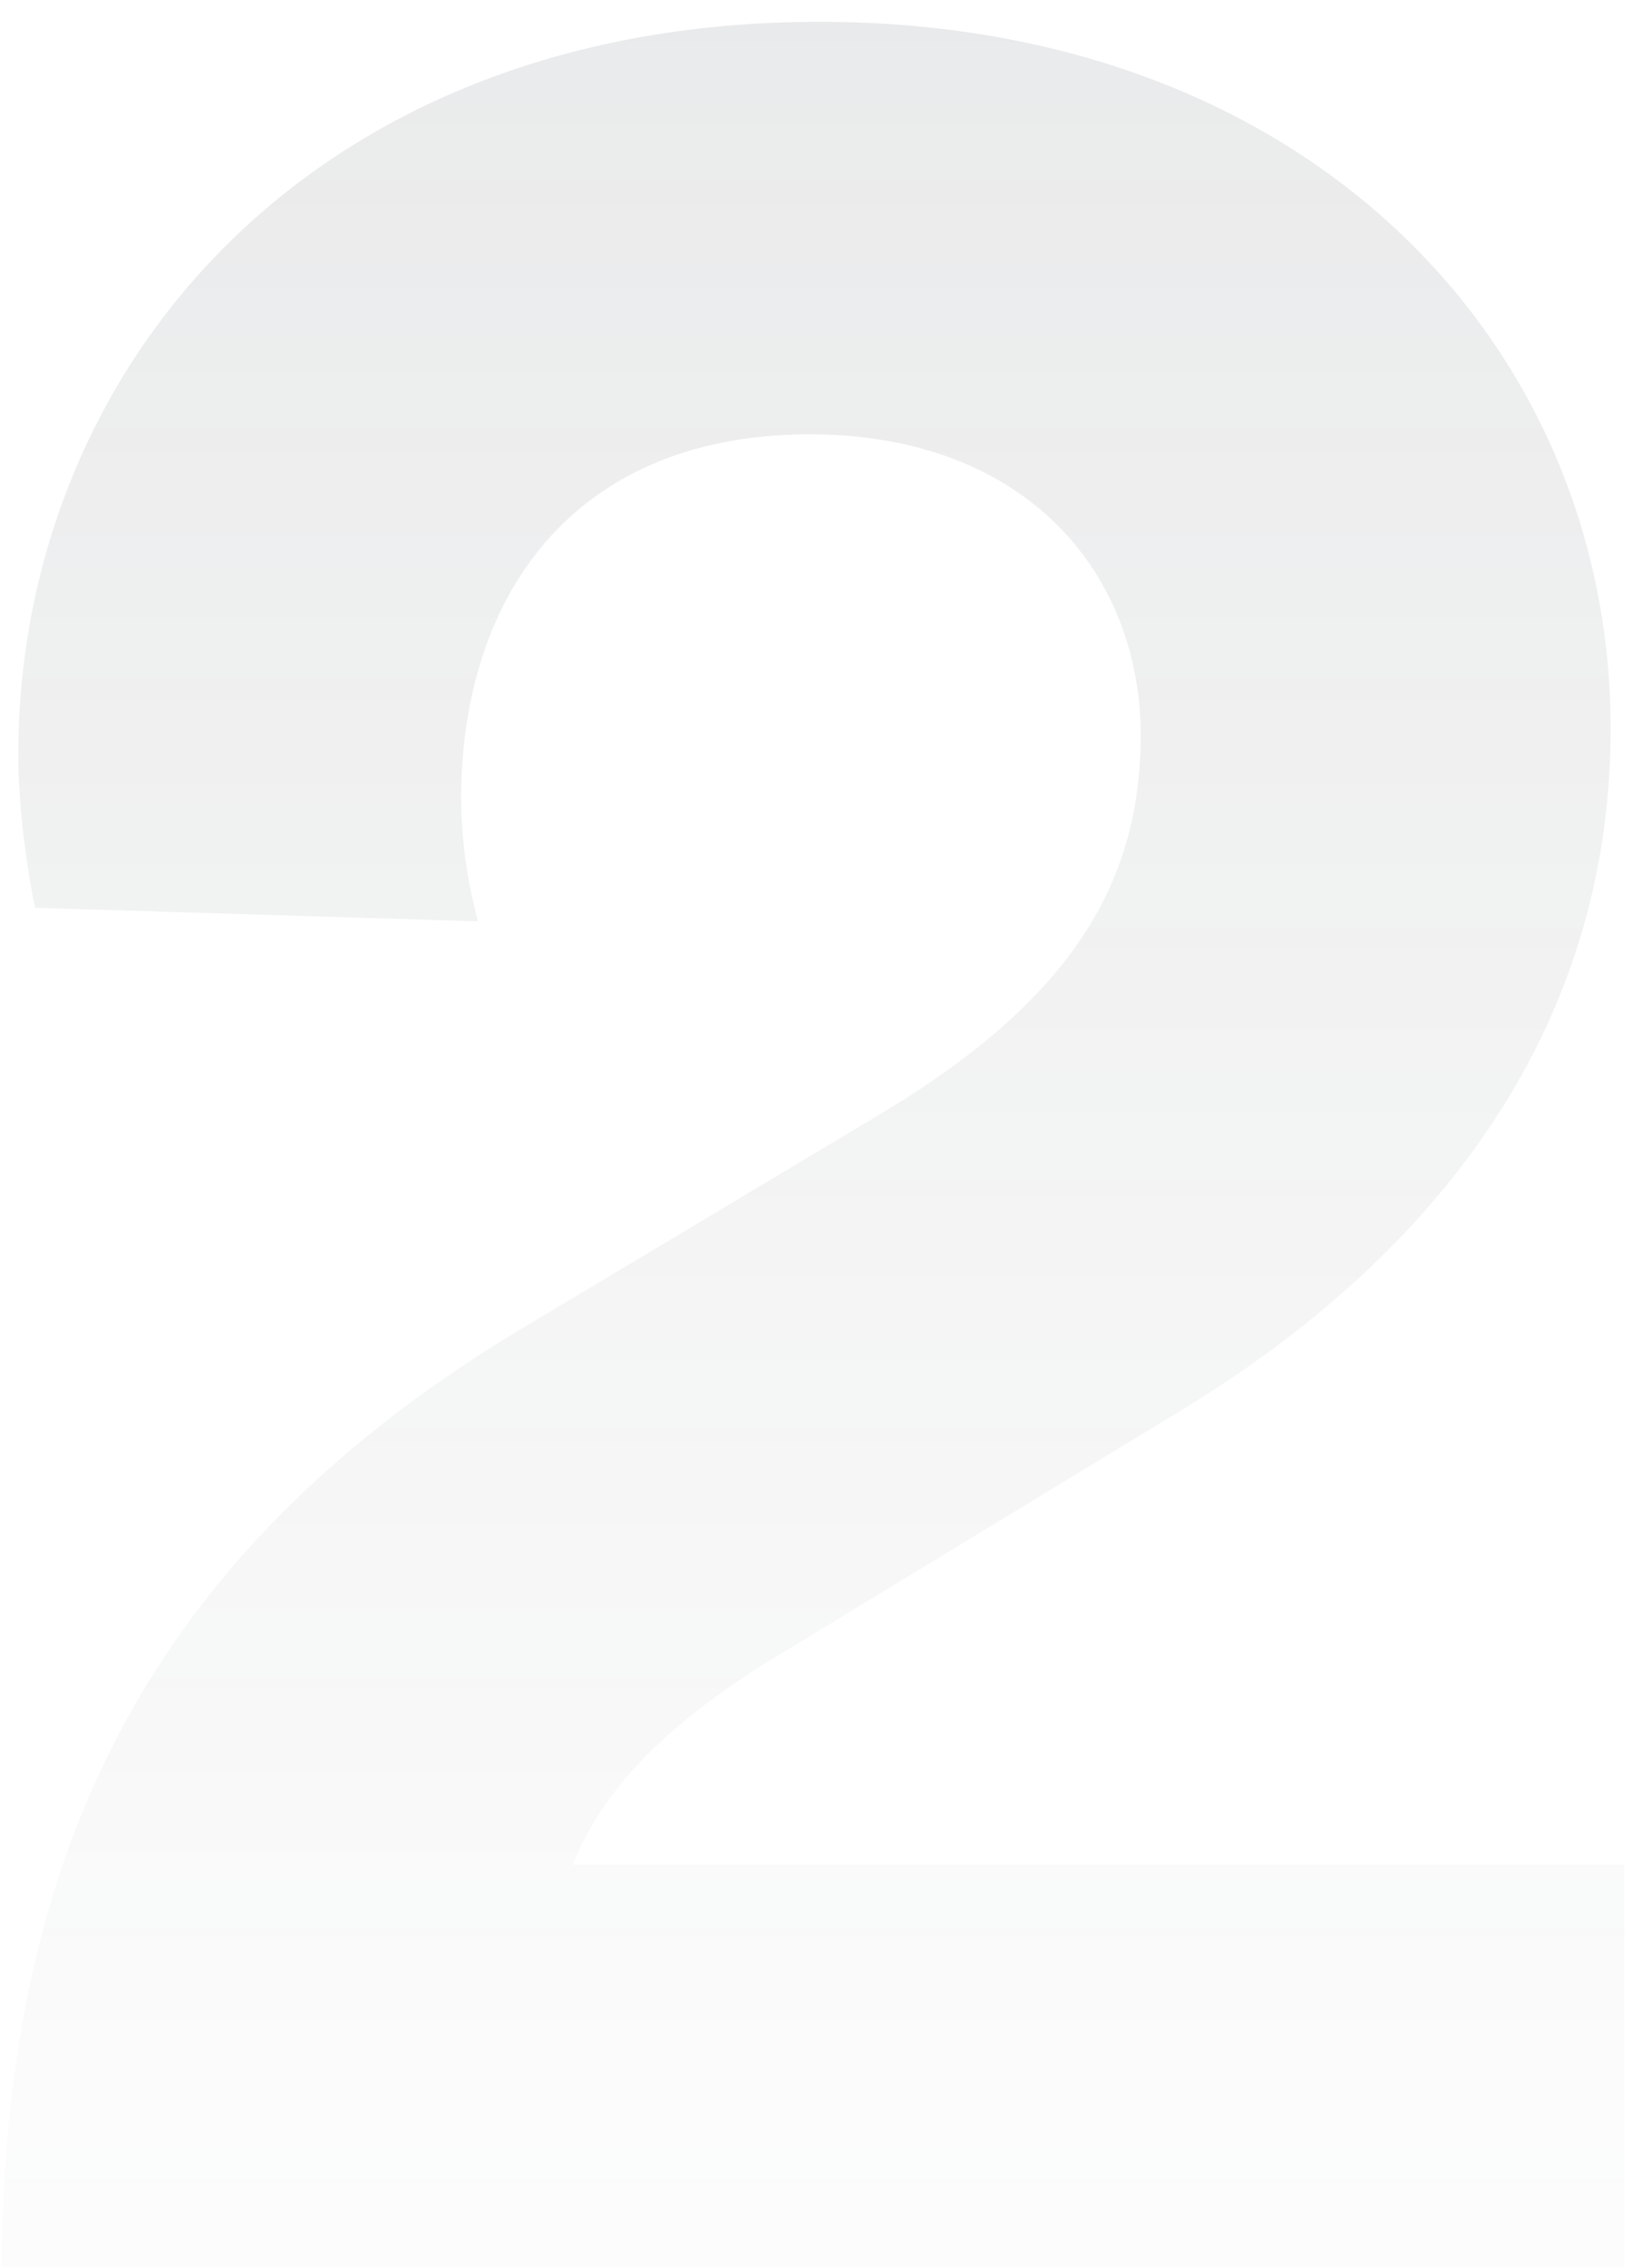 <svg xmlns="http://www.w3.org/2000/svg" width="43" height="59" fill="none"><path d="M12.443 23.976a12.513 12.513 0 01-.44-3.168c0-5.368 2.992-9.504 9.064-9.504 5.72 0 8.624 3.696 8.624 7.832 0 3.96-1.936 6.952-6.776 9.856l-9.416 5.632C3.29 40.784.123 48.968.035 59h42.24V48.528H14.907c.88-2.2 2.728-3.784 4.928-5.192l11-6.688c7.04-4.312 11.088-10.296 11.088-17.688C41.923 9.016 34.09.568 21.33.568 8.043.568.475 9.632.475 19.664c0 1.408.264 3.168.44 3.96l11.528.352z" fill="url(#paint0_linear)" fill-opacity=".16"></path><defs><linearGradient id="paint0_linear" x1="21" y1="-21" x2="21" y2="75" gradientUnits="userSpaceOnUse"><stop stop-color="#2260FF"></stop><stop offset="0" stop-color="#4E545A"></stop><stop offset=".911" stop-color="#4E545A" stop-opacity="0"></stop></linearGradient></defs></svg>
